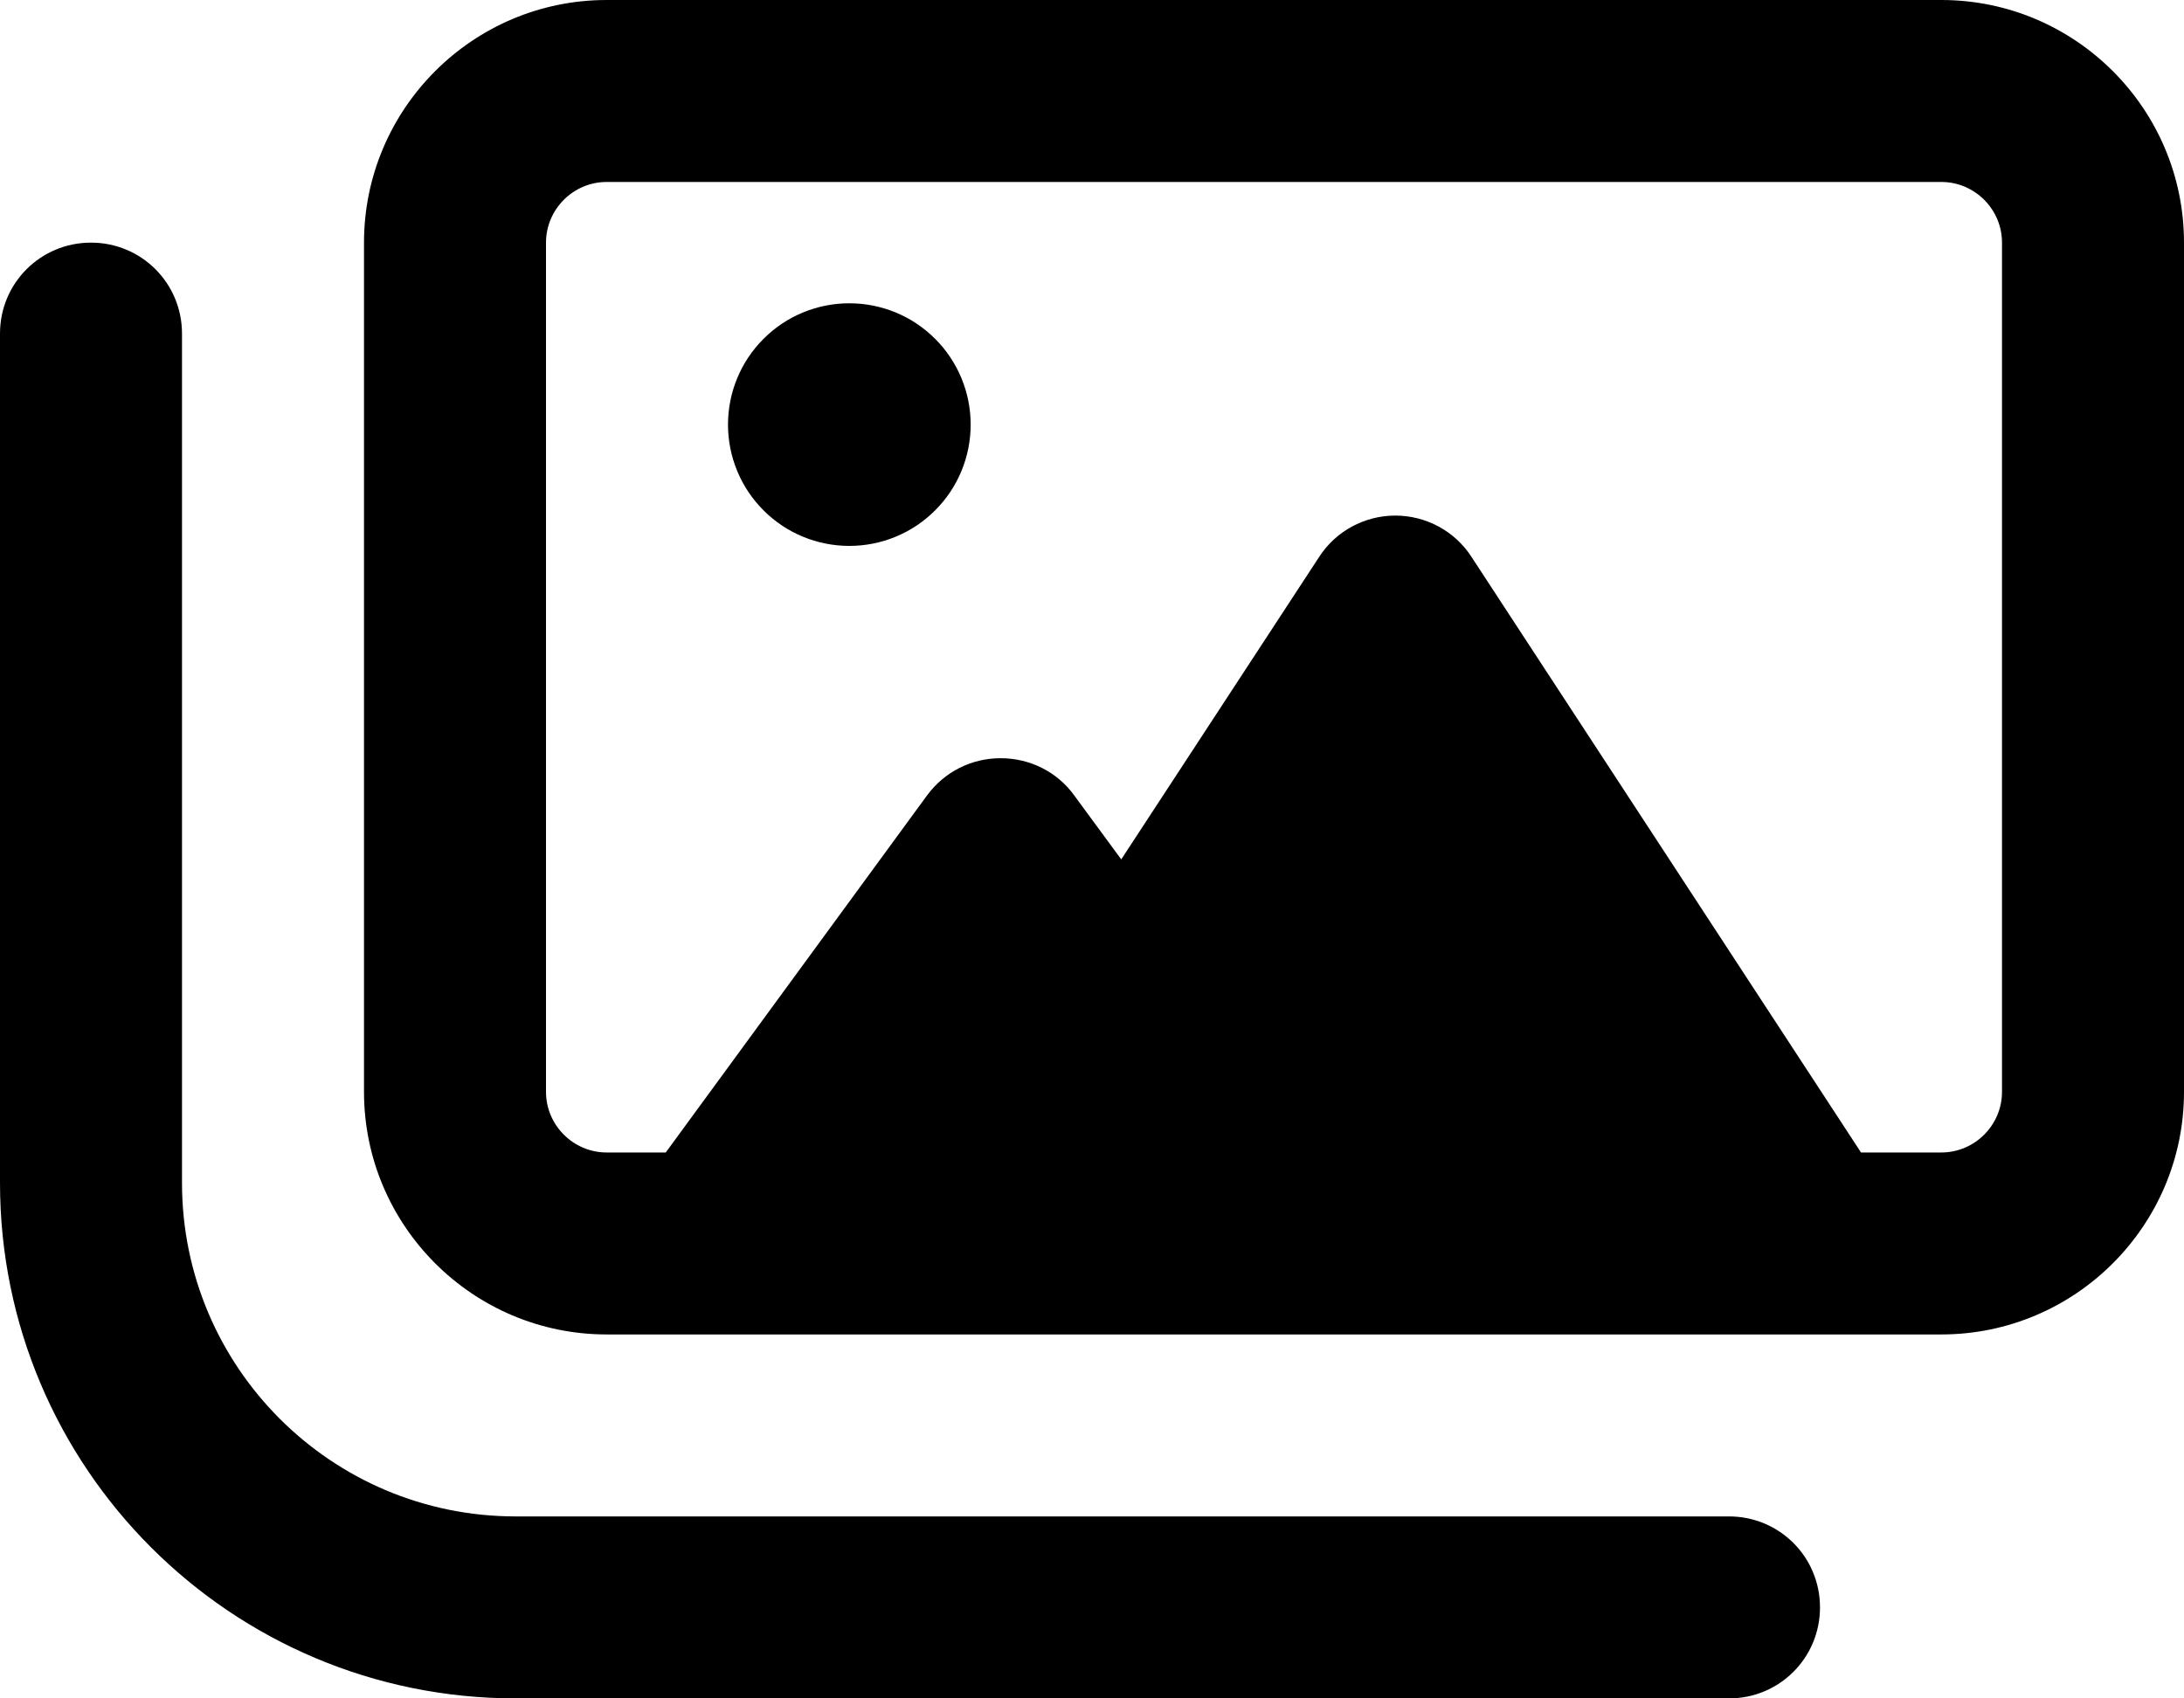<svg width="18" height="14" viewBox="0 0 18 14" fill="none" xmlns="http://www.w3.org/2000/svg">
<path d="M5 1.5H16C16.275 1.5 16.5 1.725 16.5 2V9C16.5 9.275 16.275 9.5 16 9.5H15.338L12.128 4.591C11.991 4.378 11.753 4.25 11.5 4.25C11.247 4.25 11.009 4.378 10.872 4.591L9.241 7.084L8.853 6.556C8.713 6.362 8.488 6.25 8.247 6.25C8.006 6.25 7.784 6.362 7.641 6.556L5.487 9.5H5C4.725 9.5 4.5 9.275 4.5 9V2C4.5 1.725 4.725 1.5 5 1.5ZM3 2V9C3 10.103 3.897 11 5 11H16C17.103 11 18 10.103 18 9V2C18 0.897 17.103 0 16 0H5C3.897 0 3 0.897 3 2ZM1.5 2.75C1.5 2.334 1.166 2 0.75 2C0.334 2 0 2.334 0 2.75V9.75C0 12.097 1.903 14 4.25 14H14.25C14.666 14 15 13.666 15 13.25C15 12.834 14.666 12.5 14.25 12.5H4.25C2.731 12.5 1.5 11.269 1.5 9.75V2.75ZM8 3.5C8 3.235 7.895 2.98 7.707 2.793C7.52 2.605 7.265 2.5 7 2.5C6.735 2.5 6.48 2.605 6.293 2.793C6.105 2.98 6 3.235 6 3.5C6 3.765 6.105 4.02 6.293 4.207C6.48 4.395 6.735 4.5 7 4.5C7.265 4.5 7.52 4.395 7.707 4.207C7.895 4.02 8 3.765 8 3.5Z" fill="black"/>
</svg>
